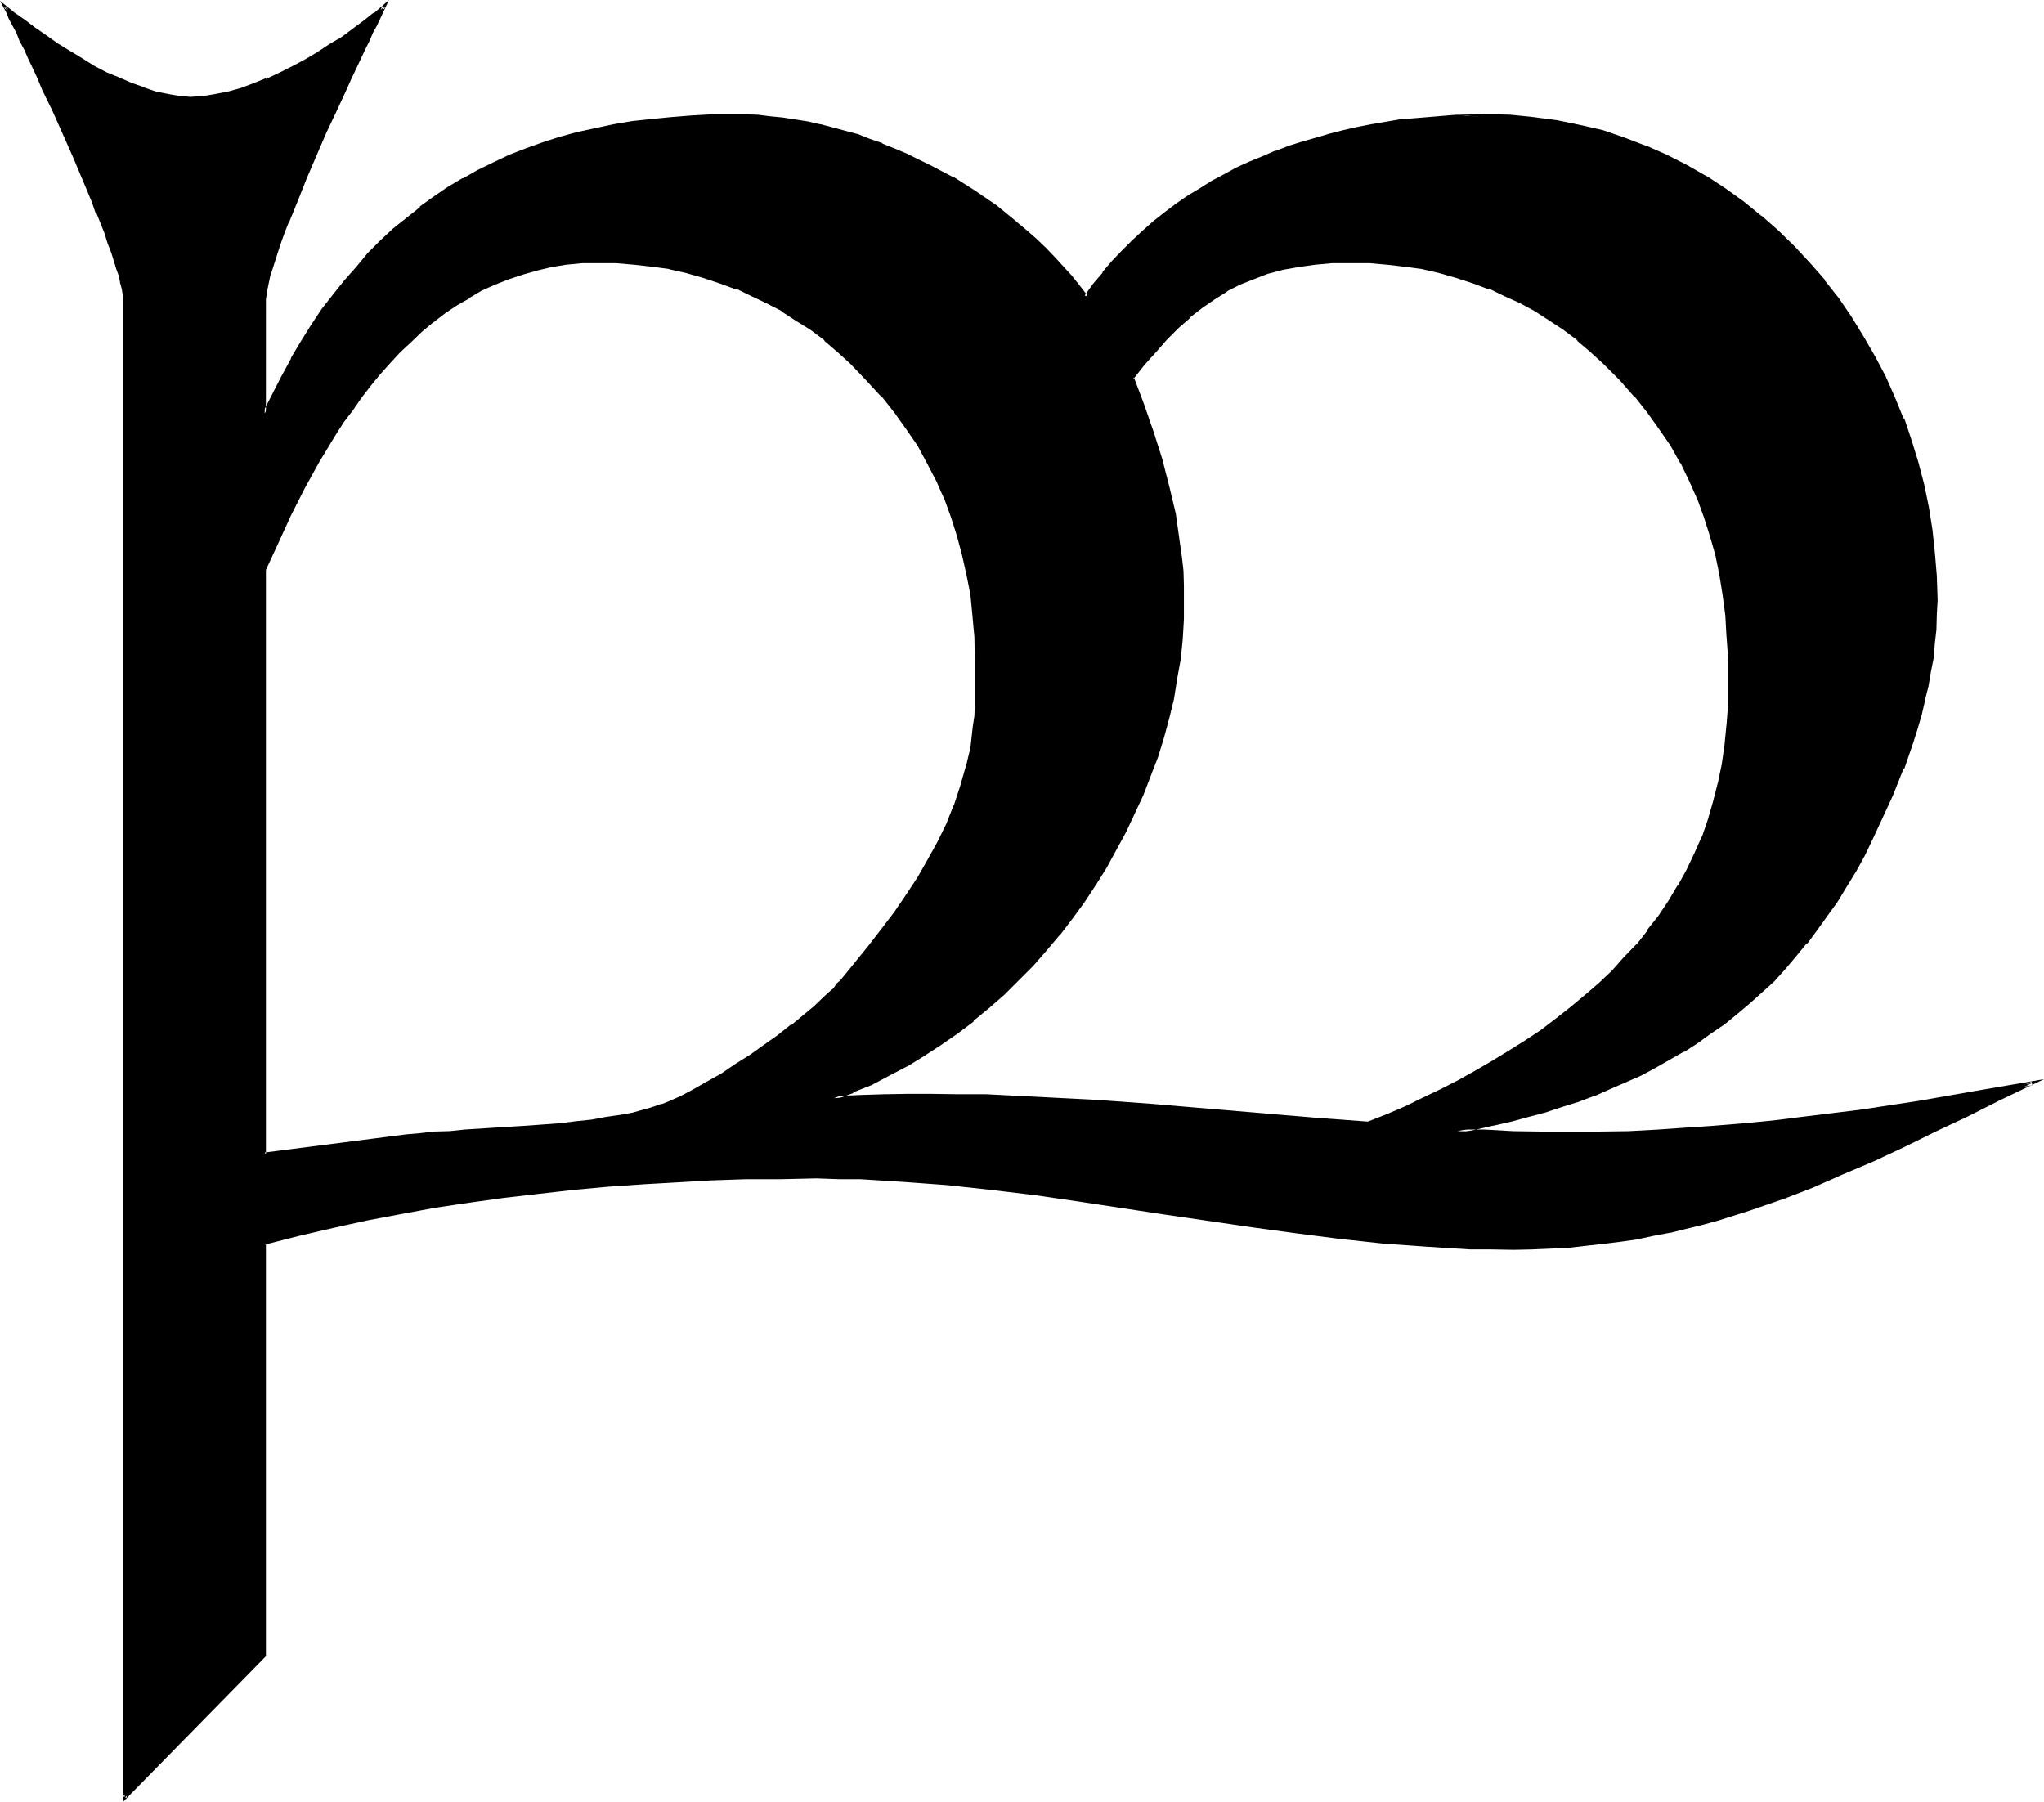 <?xml version="1.0" encoding="UTF-8" standalone="no"?>
<svg
   version="1.0"
   width="130.81mm"
   height="115.316mm"
   id="svg5"
   sodipodi:docname="Mb Umbar.wmf"
   xmlns:inkscape="http://www.inkscape.org/namespaces/inkscape"
   xmlns:sodipodi="http://sodipodi.sourceforge.net/DTD/sodipodi-0.dtd"
   xmlns="http://www.w3.org/2000/svg"
   xmlns:svg="http://www.w3.org/2000/svg">
  <sodipodi:namedview
     id="namedview5"
     pagecolor="#ffffff"
     bordercolor="#000000"
     borderopacity="0.25"
     inkscape:showpageshadow="2"
     inkscape:pageopacity="0.0"
     inkscape:pagecheckerboard="0"
     inkscape:deskcolor="#d1d1d1"
     inkscape:document-units="mm" />
  <defs
     id="defs1">
    <pattern
       id="WMFhbasepattern"
       patternUnits="userSpaceOnUse"
       width="6"
       height="6"
       x="0"
       y="0" />
  </defs>
  <path
     style="fill:#000000;fill-opacity:1;fill-rule:evenodd;stroke:none"
     d="m 418.464,159.168 -0.384,-5.376 -0.288,-4.992 -0.672,-4.992 -0.768,-4.8 -0.96,-4.896 -1.344,-4.512 -1.44,-4.704 -1.824,-4.512 -1.92,-4.224 -2.112,-4.32 -2.4,-4.224 -2.688,-4.224 -2.976,-4.032 -3.168,-3.84 -3.456,-3.936 -3.84,-3.84 -3.264,-2.88 -3.264,-2.784 -3.36,-2.592 -3.36,-2.208 -3.552,-2.304 -3.552,-1.92 -3.744,-1.92 -3.84,-1.632 -3.936,-1.44 -4.032,-1.344 -4.032,-0.96 -4.224,-0.96 -4.128,-0.672 -4.416,-0.48 -4.32,-0.288 -4.608,-0.192 -4.32,0.192 -4.32,0.288 -4.128,0.48 -3.648,0.864 -3.744,0.96 -3.36,1.152 -3.456,1.44 -3.072,1.632 -3.072,1.92 -3.072,2.112 -2.688,2.208 -2.976,2.592 -2.688,2.784 -2.784,3.072 -2.688,3.168 -2.784,3.456 2.4,6.24 2.496,6.624 1.92,6.624 1.728,6.816 1.632,6.816 0.672,3.36 0.48,3.456 0.288,3.552 0.384,3.36 0.096,3.36 0.192,3.456 -0.192,4.608 -0.288,4.896 -0.48,4.704 -0.672,4.8 -0.96,4.704 -1.152,4.896 -1.248,4.512 -1.44,4.608 -1.632,4.704 -1.824,4.512 -2.112,4.608 -2.112,4.32 -2.208,4.32 -2.4,4.416 -2.784,4.224 -2.784,4.032 -2.688,4.032 -3.072,3.84 -3.264,3.744 -3.168,3.744 -3.456,3.552 -3.552,3.36 -3.744,3.264 -3.648,3.168 -3.936,2.976 -3.84,2.688 -4.032,2.784 -4.224,2.4 -4.224,2.304 -4.32,2.112 -4.416,1.92 -4.512,1.728 6.048,-0.48 5.952,-0.096 h 5.76 5.664 6.816 l 6.624,0.096 13.248,0.48 13.248,0.864 13.248,0.96 26.4,2.208 13.056,1.152 13.248,0.96 4.32,-1.92 4.608,-1.92 4.32,-1.92 4.32,-2.304 4.224,-2.112 4.224,-2.208 4.032,-2.304 4.032,-2.592 3.84,-2.4 3.744,-2.592 3.744,-2.784 3.744,-2.688 3.36,-2.976 3.36,-2.88 3.072,-3.072 3.072,-3.168 3.072,-3.264 2.784,-3.456 2.592,-3.552 2.4,-3.552 2.304,-3.648 2.112,-3.936 1.92,-3.84 1.728,-4.032 1.632,-4.416 1.344,-4.32 1.056,-4.416 0.96,-4.512 0.672,-4.608 0.48,-4.896 0.384,-4.992 v -5.184 z m -182.208,0 -0.288,-5.376 -0.288,-4.992 -0.672,-4.992 -0.768,-4.8 -1.056,-4.896 -1.248,-4.512 -1.44,-4.704 -1.632,-4.512 -2.112,-4.224 -2.112,-4.32 -2.4,-4.224 -2.784,-4.224 -2.88,-4.032 -3.264,-3.84 -3.552,-3.936 -3.648,-3.84 -3.264,-2.88 -3.264,-2.784 -3.36,-2.592 -3.36,-2.208 -3.552,-2.304 -3.552,-1.92 -3.936,-1.92 -3.744,-1.632 -3.84,-1.44 -4.032,-1.344 -4.032,-0.96 -4.224,-0.96 -4.224,-0.672 -4.32,-0.48 -4.416,-0.288 -4.512,-0.192 -3.648,0.192 -3.936,0.288 -3.648,0.48 -3.648,0.864 -3.36,0.96 -3.36,1.152 -3.264,1.44 -3.264,1.44 -3.072,1.632 -3.072,1.92 -2.88,1.92 -2.688,2.112 -2.784,2.208 -2.784,2.592 -2.592,2.496 -2.4,2.592 -2.4,2.688 -2.304,2.976 -2.208,2.88 -2.304,2.88 -2.112,3.072 -1.92,3.072 -3.84,6.432 -3.744,6.528 -3.264,6.432 -3.072,6.624 -2.88,6.624 v 141.408 l 34.464,-4.224 3.168,-0.288 3.456,-0.288 3.552,-0.384 3.648,-0.192 7.584,-0.48 7.968,-0.576 7.776,-0.672 3.648,-0.288 3.744,-0.48 3.552,-0.48 3.456,-0.672 3.168,-0.672 2.976,-0.672 1.248,-0.288 1.248,-0.48 1.536,-0.48 1.44,-0.672 3.072,-1.248 3.168,-1.632 3.264,-1.824 3.36,-2.112 3.552,-2.016 3.456,-2.496 3.36,-2.208 3.456,-2.496 3.072,-2.4 3.072,-2.4 2.688,-2.304 2.4,-2.208 1.152,-1.152 1.152,-0.96 0.768,-1.152 0.96,-0.768 3.456,-4.224 3.168,-4.224 3.264,-4.032 3.072,-4.224 2.88,-4.128 2.784,-4.032 2.592,-4.416 2.304,-4.32 2.016,-4.416 2.016,-4.32 1.44,-4.704 1.44,-4.704 0.96,-4.8 0.48,-2.592 0.288,-2.496 0.192,-2.592 0.192,-2.496 0.096,-2.592 v -2.784 z m 129.792,142.656 h -5.28 l -5.184,-0.096 -10.656,-0.48 -10.56,-0.96 -10.656,-1.152 -10.368,-1.344 -10.656,-1.44 -20.832,-3.072 -21.024,-3.168 -10.656,-1.536 -10.464,-1.248 -10.56,-1.152 -10.464,-0.768 -10.656,-0.48 -5.184,-0.192 h -5.376 -8.352 l -8.544,0.192 -8.448,0.288 -8.256,0.288 -8.544,0.48 -8.352,0.672 -8.256,0.864 -8.448,0.768 -8.352,0.96 -8.256,1.344 -8.448,1.248 -8.256,1.44 -8.16,1.632 -8.448,1.824 -8.064,1.92 -8.256,2.112 V 400.32 L 30.144,434.88 V 72.384 71.232 l -0.192,-1.248 -0.288,-1.44 -0.576,-1.632 -0.48,-1.92 -0.576,-2.016 -0.672,-2.016 -0.768,-2.304 -1.056,-2.4 -0.768,-2.4 -1.152,-2.592 -0.96,-2.592 -2.208,-5.376 -2.496,-5.472 -4.8,-11.136 -2.4,-5.376 L 9.6,18.912 8.256,16.512 7.2,14.016 6.144,11.808 5.184,9.696 4.224,7.776 3.456,5.952 2.592,4.32 1.824,2.88 1.152,1.632 3.456,3.36 l 2.208,1.824 2.592,1.92 2.592,1.824 2.976,1.92 2.88,1.92 2.88,1.728 2.88,1.632 3.072,1.632 3.072,1.44 3.072,1.344 2.976,1.152 3.072,0.96 2.88,0.576 2.88,0.384 2.592,0.096 3.072,-0.096 2.88,-0.384 3.072,-0.576 3.072,-0.96 3.264,-1.152 3.072,-1.152 3.264,-1.44 3.168,-1.632 3.072,-1.632 2.976,-1.728 3.072,-1.824 2.88,-1.92 2.592,-1.92 2.784,-1.92 2.4,-1.824 2.208,-1.92 -0.576,1.248 -0.864,1.44 -0.768,1.632 -0.864,1.824 -0.96,1.92 -0.96,2.112 -0.96,2.208 -1.152,2.304 -1.056,2.4 -1.344,2.592 -2.304,5.184 -2.496,5.472 -4.896,11.04 -2.304,5.472 -2.016,4.992 -0.864,2.592 -0.96,2.304 -0.672,2.208 -0.768,2.304 -0.672,1.92 -0.48,1.92 -0.48,1.632 -0.288,1.632 -0.192,1.248 v 1.152 27.648 l 2.112,-4.512 2.208,-4.416 2.304,-4.128 2.592,-4.032 2.4,-4.128 2.592,-3.648 2.592,-3.552 2.784,-3.552 2.88,-3.456 2.784,-3.072 3.072,-3.072 3.072,-2.88 3.168,-2.592 3.264,-2.592 3.36,-2.4 3.456,-2.4 3.552,-2.112 3.552,-1.92 3.648,-2.016 3.936,-1.728 3.84,-1.44 4.032,-1.44 4.224,-1.344 4.224,-1.152 4.32,-1.152 4.416,-0.768 4.512,-0.768 4.704,-0.48 4.704,-0.672 4.8,-0.288 4.992,-0.192 h 4.992 3.072 l 2.976,0.192 3.072,0.288 3.072,0.288 3.072,0.48 2.88,0.48 3.072,0.672 3.072,0.672 5.952,1.728 2.88,0.96 3.072,1.152 2.784,1.152 3.072,1.248 2.784,1.344 2.88,1.44 5.472,3.072 5.376,3.264 5.184,3.648 4.992,3.744 2.208,2.112 2.496,2.112 2.016,2.112 2.304,2.208 2.112,2.304 1.92,2.304 1.92,2.4 1.824,2.208 2.208,-2.688 2.112,-2.976 2.304,-2.592 2.4,-2.496 2.4,-2.496 2.592,-2.4 2.592,-2.208 2.592,-2.112 2.784,-2.016 2.88,-2.016 2.784,-1.824 3.072,-1.824 2.88,-1.536 2.88,-1.44 3.264,-1.536 3.072,-1.44 3.072,-1.248 3.264,-1.152 3.168,-1.152 3.456,-0.96 3.168,-0.768 3.456,-0.96 3.168,-0.672 3.552,-0.864 6.816,-0.96 6.816,-0.768 6.912,-0.48 h 6.912 2.976 l 2.88,0.192 5.856,0.48 5.664,0.768 5.472,1.152 5.472,1.248 5.376,1.824 5.088,1.92 5.088,2.112 4.8,2.592 4.704,2.592 4.512,2.88 4.512,3.264 4.224,3.36 4.032,3.552 3.84,3.84 3.744,4.128 3.552,4.032 3.264,4.32 3.264,4.512 2.88,4.512 2.784,4.896 2.496,4.8 2.304,5.088 2.112,5.088 1.728,5.184 1.824,5.376 1.248,5.28 1.152,5.568 0.96,5.472 0.672,5.664 0.288,5.664 0.192,5.664 v 3.36 l -0.288,3.552 -0.192,3.552 -0.48,3.552 -0.48,3.36 -0.864,3.456 -0.576,3.36 -0.96,3.36 -0.864,3.264 -1.152,3.36 -2.208,6.528 -2.592,6.24 -2.88,6.528 -2.016,4.032 -1.92,4.032 -2.112,3.84 -2.208,3.744 -2.304,3.552 -2.4,3.552 -2.4,3.36 -2.592,3.264 -2.592,3.072 -2.592,3.072 -2.784,2.88 -2.88,2.784 -2.88,2.592 -2.976,2.592 -3.168,2.4 -3.072,2.304 -3.264,2.208 -3.36,2.112 -3.456,1.92 -3.36,2.016 -3.552,1.728 -3.744,1.824 -3.648,1.536 -3.744,1.536 -3.936,1.44 -4.032,1.248 -3.84,1.344 -4.224,1.056 -4.224,1.152 -4.128,0.96 -4.416,0.96 -4.32,0.864 6.72,0.096 6.816,0.192 6.624,0.192 7.008,0.192 7.104,-0.192 7.104,-0.192 7.104,-0.288 6.912,-0.384 7.104,-0.48 7.008,-0.576 7.104,-0.864 6.912,-0.768 13.92,-1.824 13.92,-2.112 13.824,-2.208 13.728,-2.4 -7.872,3.84 -7.776,3.84 -7.776,3.744 -7.392,3.552 -7.584,3.456 -7.488,3.36 -7.392,3.072 -7.392,2.88 -7.68,2.592 -7.584,2.4 -3.84,1.152 -3.936,0.96 -3.84,0.864 -4.032,0.96 -4.032,0.576 -4.032,0.672 -4.032,0.672 -4.224,0.48 -4.32,0.288 -4.224,0.384 -4.416,0.096 z"
     id="path1" />
  <path
     style="fill:#000000;fill-opacity:1;fill-rule:evenodd;stroke:none"
     d="m 235.776,159.168 h 0.864 l -0.192,-5.376 -0.288,-4.992 -0.672,-4.992 -0.768,-4.8 -0.96,-4.896 -1.344,-4.704 -1.632,-4.704 -1.632,-4.32 v -0.192 l -1.92,-4.32 -2.208,-4.224 -2.496,-4.224 v -0.096 l -2.592,-4.032 -3.072,-4.032 -3.168,-4.128 -3.552,-3.84 -3.744,-3.84 -3.264,-2.976 -3.168,-2.688 -3.456,-2.592 -3.552,-2.304 -3.552,-2.208 -3.552,-2.112 -3.648,-1.824 -3.936,-1.632 v -0.096 l -4.032,-1.44 -3.84,-1.344 -4.224,-0.96 -4.032,-0.96 -4.416,-0.672 -4.32,-0.48 -4.416,-0.288 -4.512,-0.192 -3.648,0.192 h -0.192 l -3.744,0.288 -3.648,0.672 -3.648,0.672 -3.552,0.96 -3.36,1.248 -3.264,1.344 -3.168,1.536 -3.072,1.632 h -0.192 l -2.88,1.92 -2.976,2.016 -2.88,2.112 v 0.096 l -2.688,2.304 -2.784,2.4 -2.4,2.4 -2.592,2.784 -2.4,2.592 v 0.192 l -2.304,2.688 h -0.192 l -2.112,2.88 -2.208,3.072 -2.112,2.976 -2.112,3.168 -3.84,6.336 v 0.192 l -3.552,6.432 -3.264,6.432 -3.264,6.624 -2.88,6.624 v 142.08 l 34.944,-4.224 3.168,-0.288 3.456,-0.288 3.552,-0.384 3.648,-0.288 7.584,-0.48 h 0.192 l 7.776,-0.48 7.776,-0.672 3.84,-0.48 3.552,-0.288 3.552,-0.48 3.552,-0.672 3.072,-0.672 h 0.192 l 2.88,-0.768 1.344,-0.384 1.248,-0.288 1.44,-0.48 v -0.192 l 1.44,-0.48 3.072,-1.44 3.264,-1.632 3.36,-1.728 3.456,-2.112 3.36,-2.112 3.552,-2.304 3.456,-2.4 3.168,-2.4 3.264,-2.4 2.88,-2.496 h 0.192 l 2.688,-2.4 2.496,-2.208 1.152,-1.056 1.056,-0.96 0.864,-1.056 0.96,-1.056 3.36,-4.128 3.264,-4.032 h 0.192 l 2.976,-4.224 3.072,-4.032 2.976,-4.224 2.688,-4.224 2.592,-4.224 v -0.096 l 2.304,-4.224 2.112,-4.512 1.92,-4.416 v -0.096 l 1.632,-4.512 1.248,-4.704 v -0.192 l 1.152,-4.8 0.48,-2.496 0.192,-2.592 0.288,-2.592 0.192,-2.496 v -2.592 -8.928 h -0.864 0.864 -0.864 v 8.928 2.592 l -0.096,2.496 -0.384,2.496 -0.288,2.592 -0.288,2.592 -1.152,4.8 v -0.192 l -1.344,4.704 -1.536,4.704 v -0.192 l -1.824,4.608 -2.112,4.32 -2.4,4.32 -2.4,4.224 -2.784,4.224 -2.88,4.224 -3.072,4.032 -3.264,4.224 -3.264,4.032 -3.36,4.128 -0.96,0.864 -0.768,1.152 -1.152,0.96 -1.152,1.056 -2.4,2.304 -2.784,2.304 -2.88,2.4 v -0.192 l -3.264,2.592 -3.264,2.304 -3.36,2.4 -3.552,2.208 -3.36,2.304 -3.456,1.92 -3.36,1.92 -3.072,1.632 -3.072,1.344 -1.44,0.576 v -0.096 l -1.344,0.48 -1.44,0.48 -1.056,0.288 -3.072,0.864 h 0.096 l -3.168,0.576 -3.456,0.48 -3.552,0.672 -3.744,0.384 -3.84,0.48 -7.776,0.576 -7.776,0.48 -7.584,0.48 -3.648,0.384 h -0.192 l -3.552,0.096 -3.264,0.384 -3.36,0.288 -34.464,4.416 0.48,0.288 v -141.408 0.192 l 2.976,-6.432 3.072,-6.72 3.36,-6.624 3.552,-6.432 3.84,-6.336 2.016,-3.168 2.208,-2.88 2.112,-3.072 2.304,-2.976 2.208,-2.688 2.496,-2.784 2.4,-2.592 2.592,-2.4 2.688,-2.592 2.784,-2.304 -0.192,0.192 2.976,-2.304 2.88,-1.92 3.072,-1.728 h -0.192 l 3.072,-1.824 3.264,-1.44 3.168,-1.248 3.456,-1.152 3.36,-0.96 3.552,-0.864 3.552,-0.576 3.936,-0.384 h 3.648 4.512 l 4.416,0.384 4.32,0.48 4.224,0.576 h -0.192 l 4.224,0.96 4.032,1.152 4.032,1.344 3.936,1.44 v -0.192 l 3.744,1.824 3.648,1.728 3.744,1.92 h -0.192 l 3.552,2.304 3.552,2.208 3.456,2.592 h -0.192 l 3.264,2.784 3.168,2.88 3.744,3.936 3.552,3.84 v -0.192 l 3.264,4.128 2.88,4.032 2.784,4.032 2.208,4.128 2.304,4.416 1.92,4.32 v -0.096 l 1.632,4.512 1.44,4.512 1.248,4.704 1.056,4.704 0.96,4.8 0.48,4.992 0.48,5.184 v -0.192 l 0.096,5.376 h 0.864 z"
     id="path2" />
  <path
     style="fill:#000000;fill-opacity:1;fill-rule:evenodd;stroke:none"
     d="m 366.048,301.344 h -5.28 l -5.184,-0.096 -10.656,-0.48 -10.56,-0.864 -10.464,-1.152 -10.56,-1.248 -10.464,-1.44 -21.024,-3.264 -21.024,-3.072 -10.464,-1.44 -10.56,-1.248 -10.464,-1.152 -10.656,-0.96 -10.656,-0.48 -5.184,-0.192 h -5.376 -8.352 l -8.544,0.192 -8.448,0.288 -8.256,0.288 -8.544,0.48 -8.352,0.672 -8.448,0.864 -8.352,0.768 -8.256,1.152 -8.448,1.152 -8.256,1.248 -8.352,1.44 -8.256,1.632 -8.256,1.824 -8.256,1.92 -8.544,2.208 v 99.936 l 0.192,-0.192 -33.984,34.368 0.864,0.384 V 72.384 71.232 L 30.24,69.984 30.144,68.544 V 68.352 L 29.664,66.72 29.088,64.992 28.512,62.88 27.648,60.768 26.88,58.464 26.016,56.256 25.056,53.664 24,51.072 h 0.096 L 22.944,48.48 20.736,43.104 18.432,37.44 13.44,26.496 11.04,21.12 9.888,18.72 8.736,16.32 7.68,13.92 6.528,11.616 5.568,9.504 4.608,7.584 3.744,5.856 2.976,4.032 2.112,2.784 1.632,1.44 1.056,1.92 3.072,3.744 5.568,5.472 v 0.192 l 2.4,1.728 2.784,2.016 2.688,1.728 2.88,1.92 2.976,1.824 h 0.096 l 2.976,1.632 3.072,1.536 3.072,1.536 3.072,1.248 2.88,1.344 h 0.192 l 2.88,0.768 2.88,0.672 h 0.192 l 2.784,0.48 h 0.096 l 2.592,0.096 3.072,-0.096 2.88,-0.48 h 0.192 l 3.072,-0.672 3.072,-0.768 3.264,-1.152 3.168,-1.152 V 19.68 l 3.072,-1.44 3.264,-1.44 3.072,-1.824 3.072,-1.728 2.88,-1.824 2.976,-1.92 2.688,-1.92 2.592,-1.728 2.4,-2.016 2.304,-1.92 -0.672,-0.48 -0.48,1.344 -0.768,1.248 -0.864,1.824 -0.768,1.728 -0.96,1.92 -0.96,2.112 -2.304,4.512 -1.152,2.496 -1.056,2.4 -2.496,5.28 -2.4,5.568 -4.8,10.944 -2.304,5.376 -2.112,5.088 v 0.192 l -0.96,2.4 -0.768,2.496 -0.864,2.208 -0.768,2.112 -0.48,1.92 -0.672,1.92 -0.48,1.632 v 0.192 l -0.192,1.44 -0.288,1.344 v 0.096 1.152 29.568 l 2.88,-6.336 2.304,-4.32 2.4,-4.224 2.4,-4.032 2.496,-3.84 2.592,-3.936 2.496,-3.552 2.784,-3.36 2.784,-3.36 2.88,-3.072 3.072,-3.072 3.072,-2.976 3.072,-2.592 3.264,-2.496 3.36,-2.496 3.36,-2.4 3.552,-2.112 3.552,-1.92 3.744,-1.92 3.936,-1.632 3.84,-1.632 4.032,-1.44 4.032,-1.344 4.224,-1.056 4.32,-0.96 4.416,-0.864 4.512,-0.768 4.704,-0.672 4.704,-0.48 4.8,-0.288 4.992,-0.192 4.992,-0.192 3.072,0.192 h 2.976 l 3.072,0.288 3.072,0.384 3.072,0.48 2.88,0.576 3.072,0.672 h -0.192 l 3.072,0.672 5.952,1.728 3.072,1.056 2.976,1.056 -0.192,-0.096 2.88,1.056 2.976,1.344 2.88,1.248 2.88,1.44 5.568,3.072 5.28,3.264 5.184,3.744 4.8,3.84 v -0.096 l 2.496,2.016 2.208,2.112 2.304,2.112 2.112,2.304 2.112,2.208 1.92,2.304 V 67.2 l 1.92,2.4 2.112,2.976 2.592,-3.456 2.112,-2.688 2.208,-2.592 2.4,-2.592 2.496,-2.4 2.592,-2.496 2.592,-2.208 h -0.192 l 2.784,-2.112 2.688,-1.92 2.784,-1.92 2.88,-2.016 2.88,-1.536 2.976,-1.824 2.88,-1.44 3.264,-1.44 3.072,-1.344 3.168,-1.248 h -0.096 l 3.168,-1.152 3.264,-1.152 3.264,-0.96 3.36,-0.96 3.264,-0.768 3.36,-0.864 3.36,-0.672 6.816,-0.96 6.912,-0.768 h -0.096 l 6.912,-0.48 6.912,-0.192 -6.912,-0.672 -6.912,0.576 -7.008,0.576 -6.72,1.152 -3.456,0.672 -3.36,0.768 -3.36,0.864 -3.264,0.96 -3.36,0.96 -3.072,0.96 -3.264,1.248 h -0.192 l -3.072,1.344 -3.072,1.248 -3.168,1.44 -2.976,1.632 -3.072,1.632 -2.88,1.824 -2.88,1.728 -2.784,1.92 -2.784,2.112 -2.688,2.112 -2.592,2.304 -2.592,2.4 -2.4,2.4 -2.496,2.592 -2.208,2.592 v 0.192 l -2.304,2.688 -2.112,2.976 h 0.864 l -1.92,-2.496 -1.92,-2.4 -2.016,-2.208 -2.112,-2.304 -2.208,-2.304 -2.112,-2.016 -2.4,-2.112 -2.304,-1.92 -0.192,-0.192 -4.8,-3.936 -5.184,-3.552 -5.28,-3.36 h -0.192 l -5.472,-2.88 -2.976,-1.44 -2.688,-1.344 -2.976,-1.248 -2.88,-1.152 -0.192,-0.192 -2.88,-0.96 -2.88,-1.152 -6.144,-1.632 -2.88,-0.768 h -0.192 l -2.88,-0.672 -3.072,-0.48 -3.072,-0.48 -2.976,-0.288 -3.072,-0.384 h -0.096 l -2.976,-0.096 h -3.072 -4.992 l -4.992,0.288 -4.8,0.384 -4.896,0.48 -4.512,0.48 -4.512,0.768 -4.512,0.96 -4.416,0.96 -4.224,1.152 -4.128,1.344 -4.032,1.44 -3.936,1.536 -3.84,1.824 -3.744,1.824 -3.552,2.016 h -0.192 l -3.552,2.112 -3.36,2.304 -3.36,2.4 v 0.192 l -3.264,2.592 -3.264,2.592 -3.072,2.88 -3.072,3.072 -2.688,3.264 -2.976,3.36 -2.688,3.36 -2.784,3.552 -2.592,3.936 -2.4,3.84 -2.4,4.032 v 0.192 l -2.304,4.224 -2.208,4.32 -2.304,4.512 0.768,0.192 V 72.384 l 0.192,-1.152 0.192,-1.248 0.288,-1.44 0.384,-1.824 0.576,-1.728 0.672,-2.112 0.672,-2.112 0.768,-2.304 0.864,-2.4 0.96,-2.4 v 0.192 L 72,48.672 l 2.208,-5.568 4.704,-10.944 2.592,-5.472 2.4,-5.184 1.152,-2.592 1.152,-2.4 L 88.32,12 89.376,9.888 90.24,7.872 91.2,6.144 91.968,4.512 92.64,3.072 94.08,0 90.336,3.264 V 3.072 l -2.4,1.92 -2.592,1.92 -2.688,2.016 -2.976,1.728 -2.88,1.92 -3.072,1.824 -3.072,1.632 -3.072,1.536 -3.264,1.536 v -0.192 l -3.072,1.248 -3.072,1.152 -3.168,0.864 -3.072,0.576 h 0.096 l -2.976,0.48 h 0.096 L 46.08,23.424 43.488,23.232 40.8,22.752 37.824,22.176 34.752,21.12 h 0.192 L 31.872,20.064 28.8,18.72 25.728,17.472 22.656,15.84 19.776,14.016 16.896,12.288 13.92,10.464 11.232,8.544 8.448,6.624 6.048,4.8 3.552,3.072 0,0.192 l 1.536,2.88 0.576,1.44 0.864,1.632 0.96,1.728 0.768,2.016 1.152,2.112 0.96,2.208 1.152,2.4 1.152,2.496 1.056,2.592 2.496,5.088 4.992,11.232 2.304,5.472 2.208,5.28 0.96,2.784 h 0.192 l 0.96,2.4 0.96,2.4 0.768,2.496 0.864,2.208 0.672,2.112 0.576,1.92 0.672,1.824 0.288,1.728 v -0.096 l 0.384,1.44 0.192,1.248 0.096,1.152 V 435.84 l 34.56,-35.232 v -99.84 l -0.288,0.288 8.256,-2.112 8.256,-1.92 8.256,-1.824 8.16,-1.536 8.256,-1.536 8.448,-1.248 8.256,-1.152 8.352,-0.96 8.448,-0.96 8.352,-0.768 8.448,-0.576 h -0.192 l 8.544,-0.48 8.256,-0.48 8.448,-0.288 h 8.544 l 8.352,-0.192 5.376,0.192 h 5.184 l 10.656,0.672 10.464,0.768 10.56,1.152 10.464,1.248 10.56,1.536 20.928,3.168 21.024,3.072 10.56,1.44 10.464,1.344 10.56,1.152 10.656,0.768 10.656,0.672 h 5.184 l 5.28,0.096 z"
     id="path3" />
  <path
     style="fill:#000000;fill-opacity:1;fill-rule:evenodd;stroke:none"
     d="m 359.232,28.416 2.976,0.192 h 2.88 l 5.856,0.672 5.664,0.576 5.472,1.152 5.28,1.44 5.376,1.632 5.184,1.92 4.992,2.304 4.8,2.4 4.704,2.592 h -0.096 l 4.608,3.072 4.416,3.072 4.224,3.36 4.032,3.552 3.84,3.936 3.744,3.84 3.552,4.224 3.264,4.224 3.168,4.512 2.976,4.704 V 81.6 l 2.688,4.896 2.4,4.8 2.496,4.992 2.112,5.184 h -0.192 l 1.92,5.184 1.632,5.28 1.248,5.376 1.152,5.376 0.96,5.568 0.672,5.568 0.48,5.664 v 5.664 3.36 l -0.192,3.552 -0.288,3.552 -0.48,3.36 -0.48,3.552 -0.672,3.264 -0.768,3.552 v -0.192 l -0.864,3.456 -0.96,3.36 -0.96,3.264 -2.4,6.432 h 0.192 l -2.592,6.336 -2.976,6.24 -1.92,4.224 -2.112,4.032 -2.112,3.936 v -0.192 l -2.112,3.744 -2.208,3.648 -2.4,3.456 -2.496,3.36 -2.592,3.264 h 0.192 l -2.592,3.168 v -0.096 l -2.688,3.072 -2.784,2.88 -2.88,2.784 -2.976,2.592 -2.88,2.592 -3.072,2.208 -3.264,2.4 -3.168,2.112 -3.264,2.304 -3.36,1.92 -3.456,1.92 -3.552,1.824 -3.648,1.728 -3.744,1.44 -3.744,1.632 -3.84,1.344 -4.032,1.44 -3.936,1.248 -4.128,1.152 -4.128,1.152 -4.32,0.96 -4.224,0.768 -8.544,1.824 h 10.944 l 6.816,0.288 6.624,0.192 h 7.008 7.104 l 7.104,-0.192 7.104,-0.288 6.912,-0.48 7.104,-0.48 7.104,-0.48 7.008,-0.864 6.912,-0.768 13.92,-1.824 13.92,-2.112 13.824,-2.208 13.92,-2.4 -0.288,-0.864 -7.968,3.936 -7.776,3.648 -7.68,3.936 -7.584,3.552 -7.488,3.36 -7.392,3.456 -7.488,2.976 -7.584,2.784 h 0.192 l -7.584,2.784 -7.584,2.208 -3.936,1.152 -3.84,0.96 -3.936,0.96 -3.84,0.864 -4.032,0.768 -4.032,0.672 -4.224,0.48 -4.224,0.48 -4.128,0.288 -4.224,0.384 -4.416,0.096 h -4.512 v 0.96 l 4.512,-0.096 4.416,-0.192 4.224,-0.192 h 0.096 l 4.224,-0.48 4.224,-0.48 4.032,-0.48 4.032,-0.576 4.032,-0.864 4.032,-0.768 h 0.192 l 3.84,-0.96 3.936,-0.96 3.84,-1.056 7.584,-2.4 7.488,-2.592 h 0.096 l 7.488,-2.88 7.392,-3.264 7.488,-3.168 7.584,-3.552 7.392,-3.648 7.776,-3.648 7.776,-3.936 10.656,-5.088 -16.8,2.88 -13.728,2.4 -13.92,2.112 -14.112,1.728 -6.912,0.864 -6.912,0.672 -7.104,0.576 h 0.096 l -7.104,0.48 -6.912,0.48 -7.104,0.384 -7.104,0.096 h -7.104 -7.008 l -6.624,-0.096 -6.816,-0.384 h -6.72 v 0.864 l 4.512,-0.864 4.224,-0.96 h 0.096 l 4.224,-0.96 4.224,-1.152 4.032,-1.056 4.032,-1.344 4.032,-1.248 3.744,-1.44 h 0.192 l 3.648,-1.632 3.744,-1.632 3.744,-1.632 3.552,-1.92 3.36,-1.92 3.36,-1.92 h 0.192 l 3.264,-2.112 3.168,-2.304 3.264,-2.208 3.072,-2.496 3.072,-2.592 2.88,-2.592 2.976,-2.688 2.688,-2.976 2.592,-3.072 2.592,-3.168 h 0.192 l 2.4,-3.264 2.4,-3.36 2.496,-3.456 2.208,-3.648 2.304,-3.744 2.112,-3.84 1.92,-4.032 1.92,-4.128 2.88,-6.24 2.592,-6.528 h 0.192 l 2.208,-6.432 1.056,-3.36 0.96,-3.264 0.768,-3.36 v -0.192 l 0.864,-3.36 0.576,-3.456 0.672,-3.36 0.288,-3.552 0.384,-3.36 v -0.192 l 0.096,-3.552 0.192,-3.36 -0.192,-5.664 v -0.192 l -0.48,-5.664 -0.576,-5.472 -0.864,-5.472 -1.152,-5.568 -1.44,-5.472 -1.632,-5.28 -1.728,-5.184 h -0.192 L 458.304,96 l -2.208,-4.992 -2.592,-4.896 -2.784,-4.8 -2.88,-4.704 -3.072,-4.512 -3.36,-4.224 V 67.68 l -3.552,-4.032 -3.744,-4.032 -3.936,-3.84 -4.032,-3.552 h -0.096 l -4.224,-3.456 -4.416,-3.168 -4.512,-2.976 H 412.8 l -4.704,-2.688 -4.896,-2.496 -4.992,-2.208 h -0.192 l -4.992,-1.92 -5.28,-1.824 -5.472,-1.248 -5.568,-1.152 -5.76,-0.768 -5.664,-0.576 h -0.192 l -2.88,-0.096 h -2.976 l -6.912,0.096 z"
     id="path4" />
  <path
     style="fill:#000000;fill-opacity:1;fill-rule:evenodd;stroke:none"
     d="m 417.984,159.168 h 0.768 l -0.192,-5.376 -0.288,-4.992 -0.672,-4.992 -0.96,-4.8 -0.96,-4.896 -1.344,-4.704 -1.44,-4.704 -1.536,-4.32 v -0.192 l -2.016,-4.32 -2.208,-4.224 v -0.192 l -2.4,-4.128 -2.784,-4.032 -2.88,-4.032 -3.264,-4.128 -3.552,-3.84 -3.744,-3.84 -3.264,-2.976 -3.168,-2.688 -3.456,-2.592 -3.36,-2.304 -3.552,-2.208 h -0.192 l -3.552,-2.112 -3.648,-1.824 -3.936,-1.632 -0.096,-0.096 -3.744,-1.44 -4.032,-1.344 -4.032,-0.96 -4.224,-0.96 h -0.192 l -4.128,-0.672 -4.224,-0.48 h -0.192 l -4.32,-0.288 -4.608,-0.192 -4.32,0.192 h -0.192 l -4.128,0.288 -4.128,0.48 -3.84,0.864 -3.552,0.96 -3.552,1.248 -3.36,1.44 -3.072,1.632 -3.072,1.92 -3.072,2.112 -2.976,2.304 -2.88,2.592 -2.784,2.688 -2.688,3.072 -2.784,3.264 -2.88,3.744 2.4,6.432 2.4,6.624 2.112,6.624 1.824,6.816 1.44,6.72 0.672,3.264 0.48,3.552 0.48,3.456 0.288,3.36 0.192,3.36 v 3.456 l -0.192,4.608 -0.288,4.896 v -0.192 l -0.48,4.896 -0.672,4.704 -0.96,4.8 -1.152,4.704 -1.248,4.704 -1.44,4.512 -1.632,4.704 -1.824,4.512 -1.92,4.512 -2.112,4.32 -2.208,4.416 -2.592,4.32 v -0.096 l -2.592,4.128 -2.784,4.224 -2.88,3.84 -3.072,3.936 h 0.096 l -3.168,3.84 -3.264,3.552 -3.36,3.552 -3.552,3.456 -3.744,3.168 h 0.192 l -3.936,3.264 v -0.192 l -3.648,3.072 -4.032,2.784 -4.128,2.784 -4.128,2.4 h 0.096 l -4.128,2.208 -4.416,2.112 -4.32,1.92 v -0.096 l -7.008,2.688 8.64,-0.48 5.952,-0.096 h 5.76 5.664 6.816 l 6.624,0.096 13.248,0.48 13.248,0.864 13.248,0.96 39.456,3.264 13.248,0.96 4.704,-2.016 4.32,-1.92 4.416,-1.92 4.32,-2.112 4.224,-2.208 4.224,-2.304 4.032,-2.304 h 0.096 l 3.936,-2.4 3.84,-2.592 3.936,-2.592 3.648,-2.592 3.552,-2.88 3.456,-2.88 h 0.096 l 3.456,-2.88 3.072,-3.072 3.072,-3.264 2.88,-3.264 2.88,-3.552 2.592,-3.36 2.4,-3.744 2.304,-3.744 2.304,-3.84 1.728,-3.84 1.824,-4.032 0.096,-0.192 1.44,-4.224 1.536,-4.32 1.056,-4.416 0.96,-4.704 0.672,-4.608 0.48,-4.896 0.192,-4.992 v -11.328 h -0.768 0.768 -0.768 v 11.328 l -0.384,4.992 v -0.192 l -0.48,4.896 -0.672,4.704 -0.96,4.608 v -0.096 l -1.152,4.512 -1.248,4.32 -1.44,4.224 v -0.192 l -1.824,4.128 -1.92,4.032 -2.112,3.84 v -0.192 l -2.208,3.744 -2.496,3.744 -2.688,3.36 h 0.192 l -2.784,3.552 v -0.096 l -3.072,3.168 -2.88,3.264 -3.264,3.072 -3.36,2.88 -3.456,2.88 -3.552,2.784 -3.648,2.784 -3.936,2.592 -3.84,2.4 -3.936,2.4 -4.128,2.4 -4.128,2.304 -4.128,2.112 -4.416,2.112 -4.32,2.112 -4.512,1.92 -4.416,1.728 h 0.192 l -13.056,-0.96 -39.648,-3.36 -13.248,-0.96 -13.248,-0.672 -13.248,-0.672 h -6.624 l -6.816,-0.096 h -5.664 l -5.76,0.096 -5.952,0.192 -6.048,0.288 0.192,0.864 4.512,-1.632 v -0.192 l 4.416,-1.728 4.32,-2.304 4.224,-2.208 h 0.096 l 4.032,-2.496 4.128,-2.688 4.032,-2.784 3.84,-2.88 v -0.192 l 3.744,-3.072 3.744,-3.264 3.36,-3.36 3.552,-3.552 3.264,-3.744 3.072,-3.648 h 0.096 l 3.072,-4.032 2.88,-3.936 2.784,-4.224 2.592,-4.128 2.4,-4.416 2.304,-4.224 2.112,-4.512 2.112,-4.512 1.728,-4.512 1.824,-4.704 1.44,-4.704 1.248,-4.608 1.152,-4.704 0.768,-4.896 0.864,-4.704 0.48,-4.8 0.288,-4.896 v -4.608 -3.456 l -0.096,-3.36 v -0.192 l -0.384,-3.36 -0.48,-3.36 -0.48,-3.456 -0.48,-3.36 v -0.192 l -1.632,-6.816 -1.728,-6.72 -2.112,-6.624 -2.304,-6.624 -2.4,-6.336 -0.192,0.48 2.784,-3.552 2.784,-3.072 2.688,-3.072 2.784,-2.784 L 288,76.8 h -0.192 l 2.976,-2.304 3.072,-2.112 3.072,-1.92 h -0.192 l 3.264,-1.632 3.168,-1.248 3.456,-1.344 3.648,-0.96 h -0.096 l 3.84,-0.672 4.032,-0.576 4.224,-0.384 h 4.32 4.608 l 4.32,0.384 4.224,0.48 4.32,0.576 h -0.096 l 4.128,0.96 4.032,1.152 4.128,1.344 3.84,1.44 v -0.192 l 3.744,1.824 3.84,1.728 3.552,1.92 3.552,2.304 3.36,2.208 3.456,2.592 h -0.192 l 3.264,2.784 3.168,2.88 3.936,3.936 3.36,3.84 v -0.192 l 3.264,4.128 2.88,4.032 2.784,4.032 2.4,4.32 v -0.192 l 2.112,4.416 1.92,4.32 v -0.096 l 1.632,4.512 1.44,4.512 1.344,4.704 0.96,4.704 0.768,4.8 0.672,4.992 0.288,5.184 v -0.192 l 0.384,5.376 h 0.768 z"
     id="path5" />
</svg>
